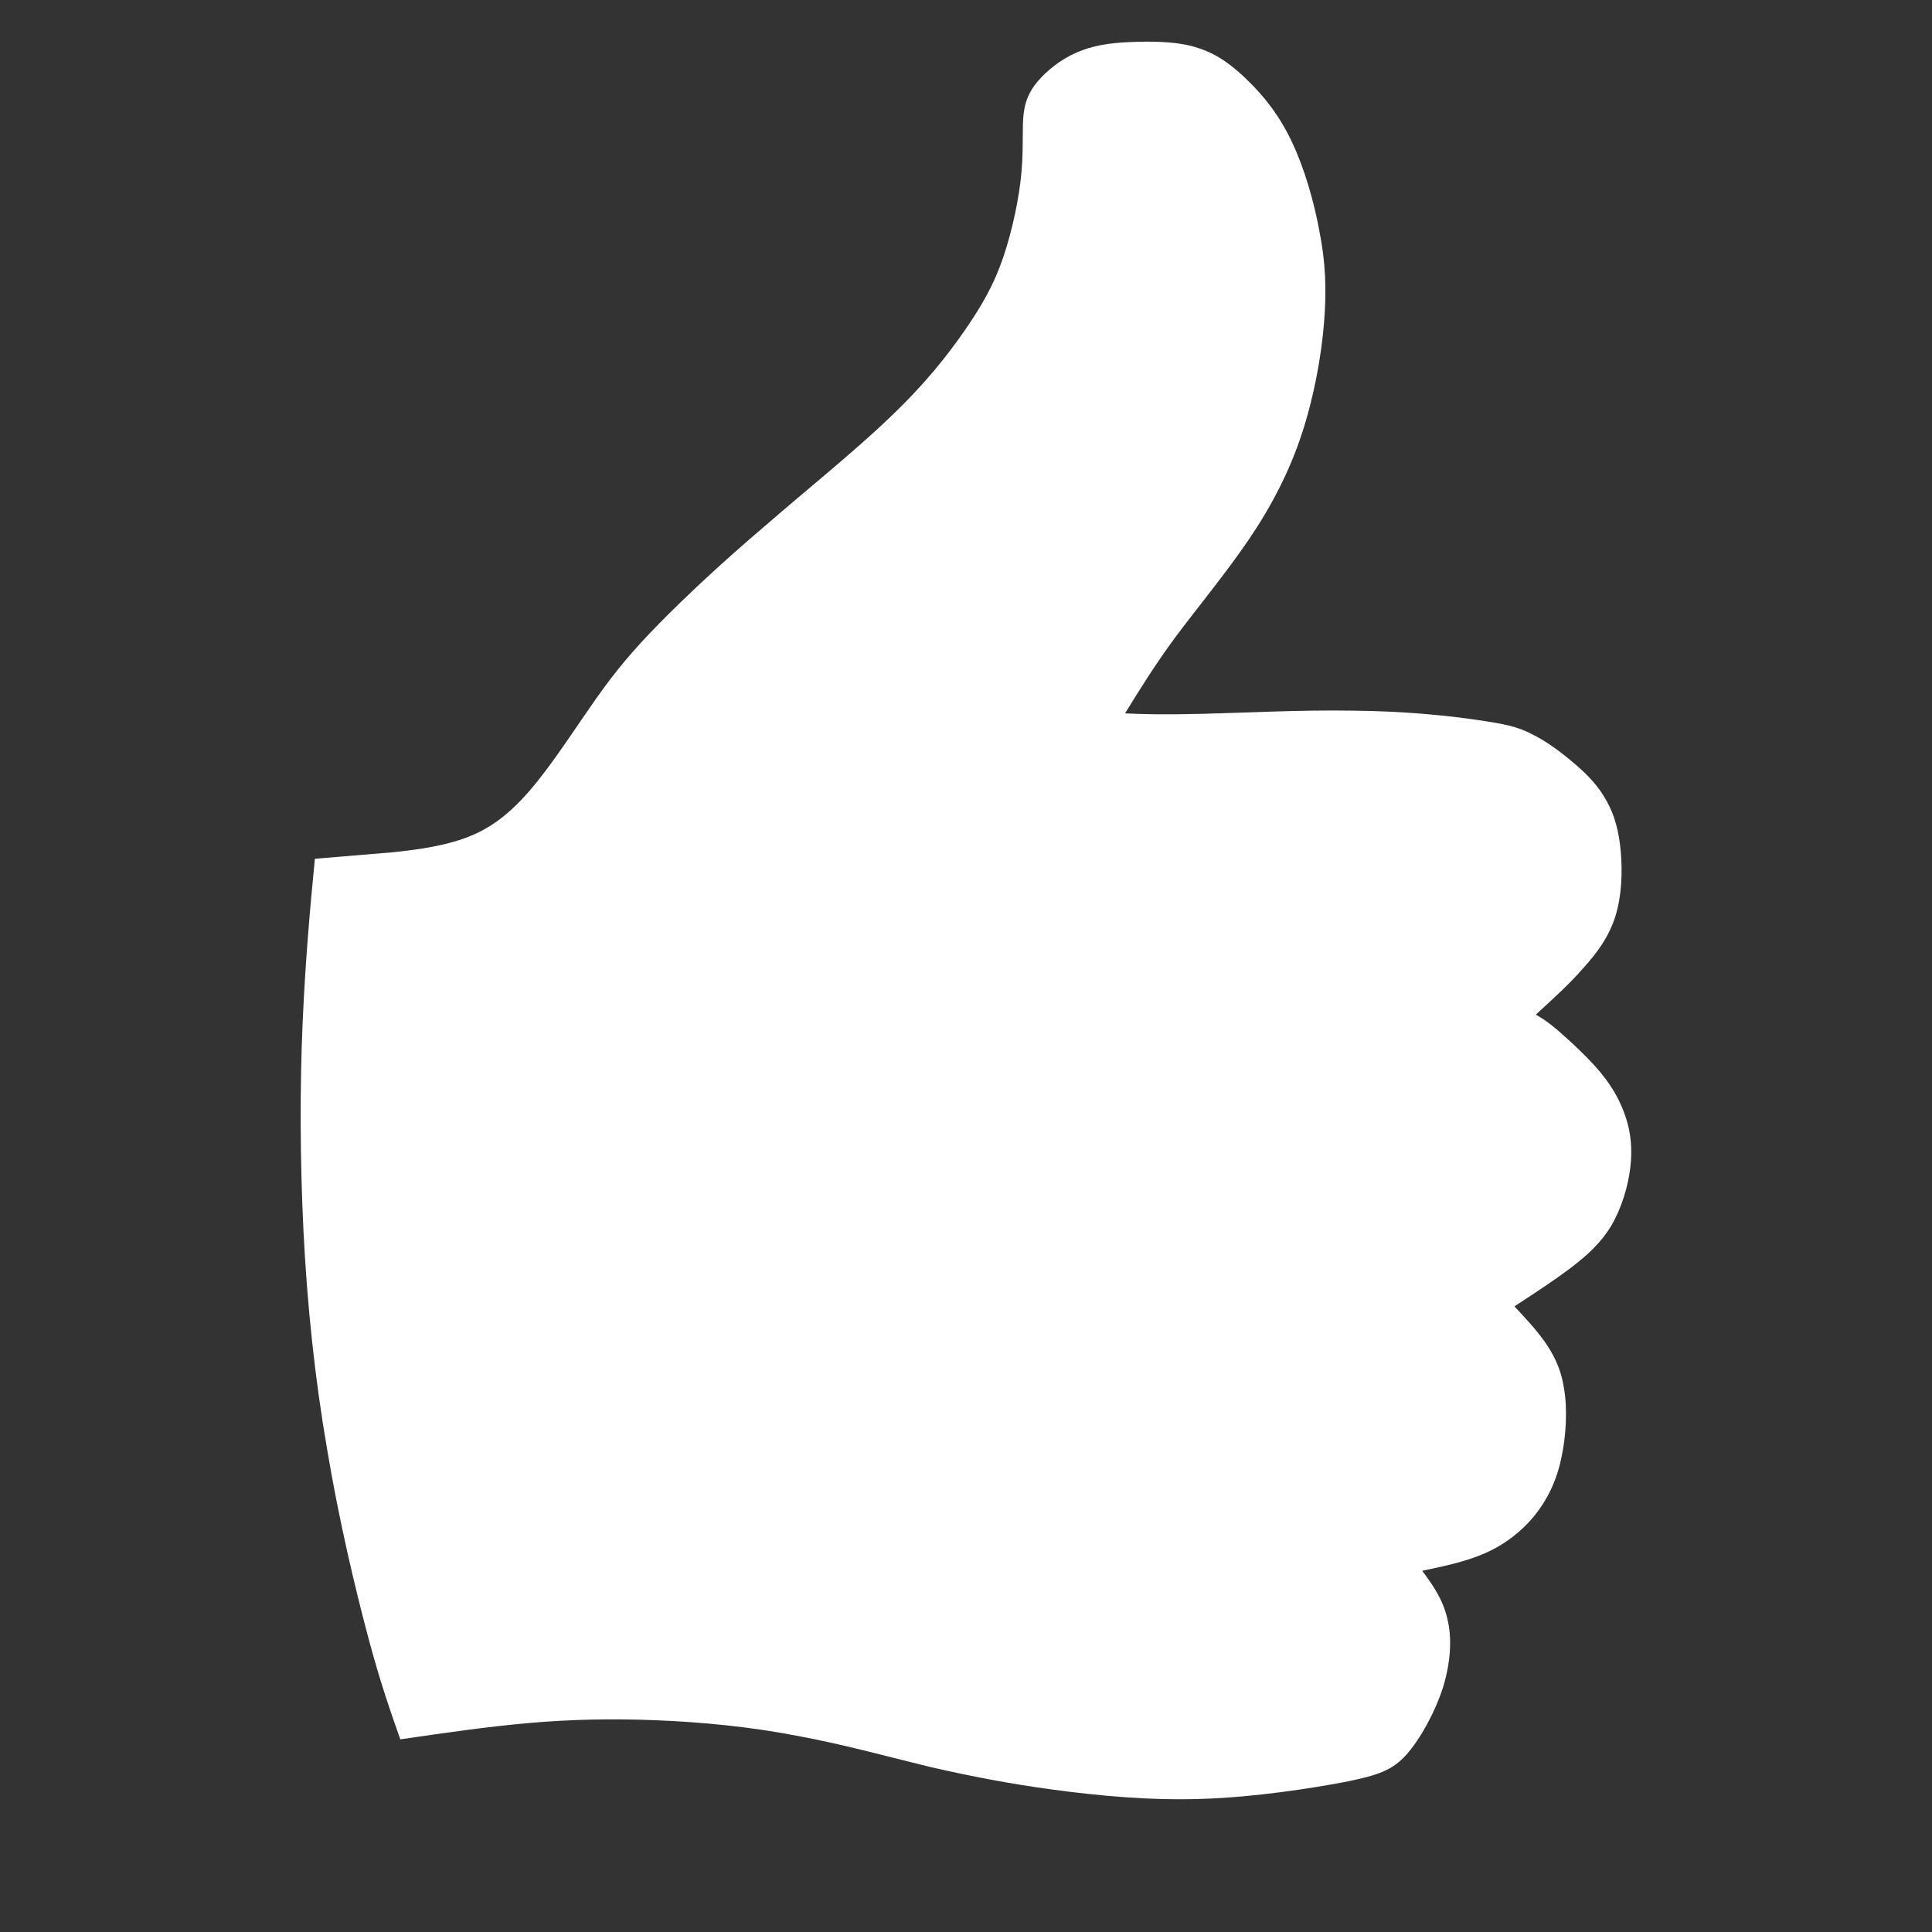 <?xml version="1.0" encoding="utf-8"?>
<!-- Generator: Adobe Illustrator 22.0.1, SVG Export Plug-In . SVG Version: 6.00 Build 0)  -->
<svg version="1.1" id="Calque_1" xmlns="http://www.w3.org/2000/svg" xmlns:xlink="http://www.w3.org/1999/xlink" x="0px" y="0px"
	 viewBox="0 0 425.2 425.2" style="enable-background:new 0 0 425.2 425.2;" xml:space="preserve">
<rect x="0" y="0" width="425.2" height="425.2" fill="#333333" stroke="none"/>
<style type="text/css">
	.st0{fill:#FFFFFF;}
</style>
<g>
	<path class="st0" d="M86.1,187.6L69.3,189c-1.1,11.3-2.1,22.5-2.7,36.2C66,238.9,66,255,66.8,271.1c0.8,16.1,2.5,32.3,5.2,47.9
		c2.6,15.6,6.2,30.7,9,41.2c2.8,10.5,5,16.6,7.1,22.6c9.6-1.4,19.2-2.8,28.4-3.6s18.2-1,28-0.6c9.8,0.4,20.5,1.4,30.8,3.4
		c10.4,1.9,20.4,4.7,29.5,6.9c9.2,2.1,17.5,3.7,27.2,5c9.7,1.3,21,2.4,32.7,2c11.7-0.4,23.7-2.3,31.2-3.7c7.5-1.5,10.5-2.6,13.6-6
		c3.1-3.5,6.3-9.3,8.1-14.9c1.7-5.6,2-10.9,0.9-15.2c-1-4.2-3.2-7.3-5.5-10.4c4.8-1,9.6-2,13.9-3.9c4.3-1.9,7.9-4.7,10.8-8.2
		c2.8-3.5,4.8-7.5,5.9-12.6c1.1-5,1.4-11,0.6-15.5c-0.7-4.5-2.4-7.6-4.3-10.3c-2-2.8-4.3-5.2-6.6-7.7c4.3-2.8,8.6-5.6,12.3-8.4
		c3.7-2.8,6.8-5.6,9.1-9.5c2.2-3.8,3.6-8.5,4.1-12.6c0.5-4.2,0.1-7.8-1-11.1c-1.1-3.3-2.7-6.4-5.5-9.8c-2.8-3.4-6.9-7.1-9.4-9.3
		c-2.6-2.2-3.7-2.8-4.9-3.5c3.7-3.4,7.5-6.8,10.5-10.3c3.1-3.4,5.6-6.9,7-11.3s1.6-9.7,1.2-14.3c-0.4-4.5-1.4-8.1-3.1-11.1
		c-1.7-3.1-3.9-5.5-6.8-8c-2.9-2.5-6.3-5.1-9.6-6.7c-3.2-1.7-6.2-2.3-12.4-3.2c-6.2-0.9-15.7-1.9-27.1-2
		c-11.3-0.2-24.5,0.5-33.1,0.7c-8.7,0.2-12.8,0.1-17-0.1c3.2-5.2,6.4-10.4,11.1-16.8c4.7-6.3,11-13.9,16.1-21.4
		c5.1-7.5,9-15.1,11.7-23.3c2.7-8.2,4.3-17.1,4.9-24.5c0.6-7.5,0.3-13.4-1-20c-1.2-6.6-3.3-13.9-6-19.6c-2.7-5.8-6.1-10.1-9.6-13.5
		c-3.4-3.4-6.9-6-11-7.3c-4.1-1.4-8.9-1.5-13.4-1.4c-4.5,0.1-8.7,0.5-12.3,1.9c-3.6,1.3-6.7,3.6-8.9,5.9c-2.2,2.3-3.5,4.6-3.9,7.9
		c-0.4,3.2,0,7.5-0.5,13.1c-0.5,5.6-2,12.7-4,18.6c-2,5.9-4.6,10.5-8.4,16c-3.8,5.5-8.8,11.9-16.6,19.3
		c-7.8,7.5-18.3,15.9-27.5,23.9c-9.3,7.9-17.3,15.4-23.2,21.4c-5.9,6-9.7,10.6-13.8,16.4c-4.1,5.8-8.6,12.8-12.9,18.2
		c-4.4,5.5-8.7,9.5-14.2,11.9C98.7,186.1,92.1,187,86.1,187.6z"/>
</g>
</svg>
